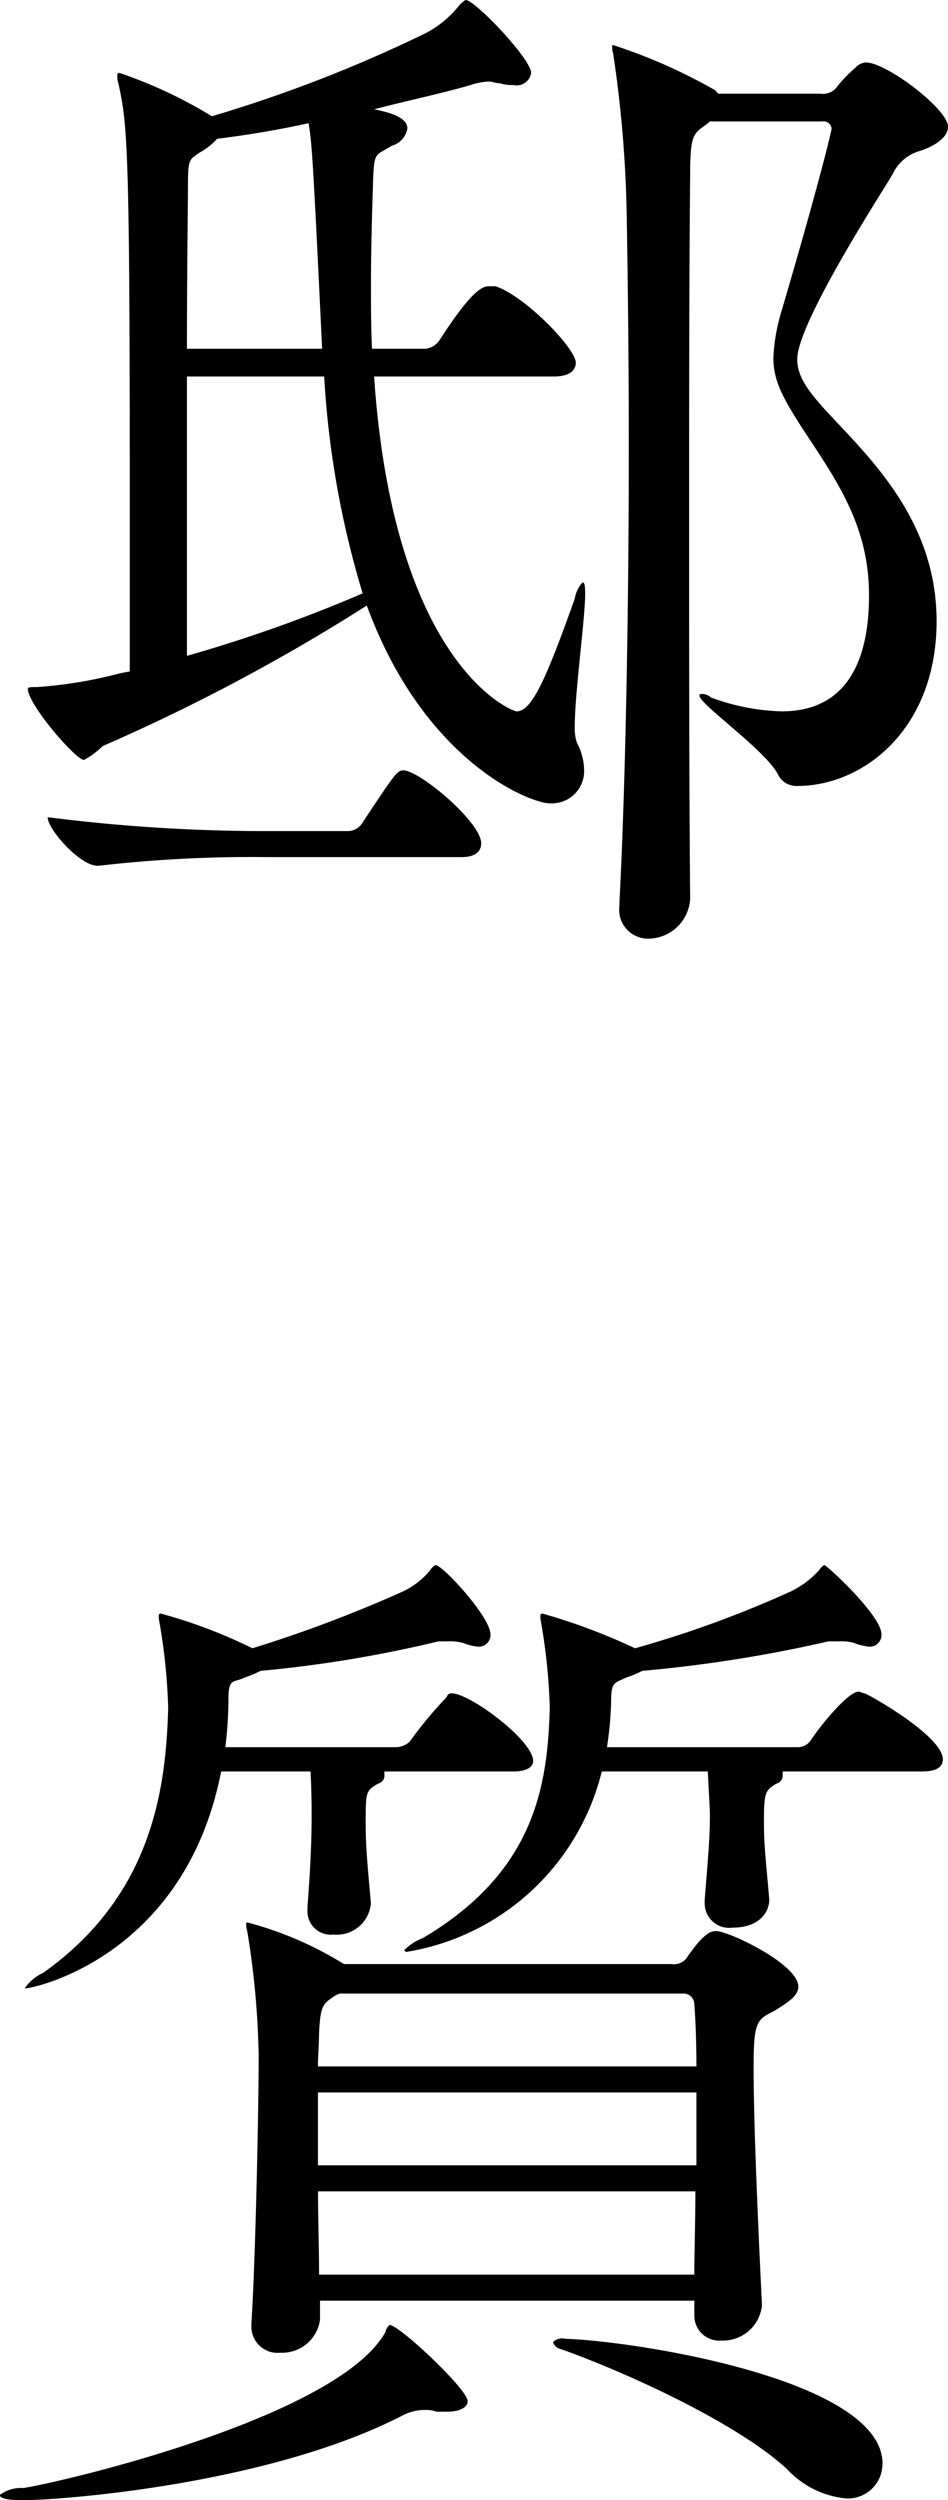 <svg id="plan_heading.svg" xmlns="http://www.w3.org/2000/svg" width="54.687" height="144.1" viewBox="0 0 54.687 144.1">
  <defs>
    <style>
      .cls-1 {
        fill-rule: evenodd;
      }
    </style>
  </defs>
  <path id="邸質" class="cls-1" d="M859.025,13101.3a0.462,0.462,0,0,1,.54.4c0,0.2-.96,4-2.879,10.5a11,11,0,0,0-.48,2.7c0,1.4.6,2.4,1.68,4.1,1.979,3,3.838,5.6,3.838,9.6,0,2.4-.479,6.7-5.038,6.7a12.69,12.69,0,0,1-4.079-.8,0.744,0.744,0,0,0-.539-0.2c-0.12,0-.12,0-0.12.1,0,0.5,3.9,3.2,4.558,4.6a1.179,1.179,0,0,0,1.08.6c3.838,0,8.037-3.3,8.037-9.5,0-5.8-3.839-9.4-6.358-12.1-1.079-1.2-1.679-2-1.679-3,0-2.2,5.4-10.4,5.518-10.7a2.471,2.471,0,0,1,1.559-1.3c0.9-.3,1.62-0.8,1.62-1.4,0-1-3.539-3.7-4.739-3.7a0.862,0.862,0,0,0-.6.3,7.516,7.516,0,0,0-1.14,1.2,1.044,1.044,0,0,1-.9.3h-5.878l-0.18-.2a31.163,31.163,0,0,0-5.878-2.6c-0.06,0-.06,0-0.06.1a1.185,1.185,0,0,0,.06.4,70.368,70.368,0,0,1,.78,9.4c0.06,3.5.12,8.2,0.12,13.2,0,9.1-.18,19.4-0.54,26.3v0.2a1.663,1.663,0,0,0,1.62,1.9,2.435,2.435,0,0,0,2.459-2.3c-0.06-6.8-.06-14.2-0.06-21.4,0-7.3,0-14.3.06-20.3,0-2.3.18-2.4,0.9-2.9l0.24-.2h6.478ZM843.55,13116c0.96,0,1.26-.4,1.26-0.8,0-.8-2.879-3.8-4.618-4.4h-0.42c-0.48,0-1.2.6-2.819,3.1a1.162,1.162,0,0,1-.78.5h-3.119c-0.06-1.2-.06-2.4-0.06-3.7,0-2,.06-4,0.12-5.9,0.06-1.8.12-1.5,1.08-2.1a1.24,1.24,0,0,0,.9-1c0-.6-0.9-0.9-1.919-1.1,1.919-.5,3.839-0.9,5.578-1.4a3.688,3.688,0,0,1,1.02-.2c0.24,0,.42.1,0.659,0.1a2.258,2.258,0,0,0,.78.1,0.839,0.839,0,0,0,1.02-.7c0-.8-3.239-4.2-3.779-4.2a1.854,1.854,0,0,0-.36.3,6.083,6.083,0,0,1-1.919,1.6,80.245,80.245,0,0,1-12.356,4.8,26.761,26.761,0,0,0-5.338-2.5c-0.12,0-.12.1-0.12,0.2a1.185,1.185,0,0,0,.06.4c0.54,2.4.66,3.8,0.66,24.2v9.7l-0.54.1a25.644,25.644,0,0,1-4.8.8c-0.36,0-.539,0-0.539.1,0,0.9,2.759,4.1,3.239,4.1a4.818,4.818,0,0,0,1.079-.8,110.613,110.613,0,0,0,15.235-8.1c3.3,9,9.417,11.4,10.556,11.4a1.858,1.858,0,0,0,1.98-1.9,3.474,3.474,0,0,0-.42-1.6,2.635,2.635,0,0,1-.12-0.9c0-2,.6-6.2.6-7.7q0-.75-0.18-0.6a1.851,1.851,0,0,0-.42.9c-1.739,4.9-2.519,6.5-3.359,6.5-0.24,0-7.077-2.6-8.217-19.3H843.55Zm-5.338,27.7c0.9,0,1.14-.4,1.14-0.8,0-1.2-3.539-4.2-4.5-4.2-0.36,0-.539.3-2.339,3a0.976,0.976,0,0,1-.84.5H827.3a99.485,99.485,0,0,1-12.956-.8c0,0.7,1.86,2.8,2.879,2.8h0.06a76.963,76.963,0,0,1,9.777-.5h11.156Zm-15.834-29.3c0-4.5.059-8.3,0.059-9.5,0-1.5.12-1.4,0.66-1.8a3.777,3.777,0,0,0,1.02-.8c1.619-.2,3.479-0.5,5.278-0.9,0.18,1.1.24,1.6,0.78,13h-7.8Zm7.917,1.6a53.341,53.341,0,0,0,2.219,12.5,83.3,83.3,0,0,1-10.136,3.6V13116H830.3Zm34.488,80.4c0.9,0,1.2-.3,1.2-0.7,0-1.3-4.019-3.6-4.5-3.8-0.12,0-.239-0.1-0.359-0.1-0.6,0-2.16,1.9-2.759,2.8a0.9,0.9,0,0,1-.72.4H846.609a20.513,20.513,0,0,0,.24-2.7c0-1.1.24-1,.84-1.3a7.77,7.77,0,0,0,.96-0.4,78.878,78.878,0,0,0,10.736-1.7h0.66a2.594,2.594,0,0,1,.84.1,3.175,3.175,0,0,0,.779.2,0.676,0.676,0,0,0,.78-0.7c0-1.1-3.179-4-3.3-4a0.906,0.906,0,0,0-.3.3,5.285,5.285,0,0,1-1.8,1.3,62.643,62.643,0,0,1-8.817,3.2,34.6,34.6,0,0,0-5.338-2,0.105,0.105,0,0,0-.12.1v0.2a34.119,34.119,0,0,1,.539,5.1c-0.119,4.6-.9,9.5-7.317,13.3a3.078,3.078,0,0,0-1.08.7,0.209,0.209,0,0,0,.12.1,13.9,13.9,0,0,0,11.277-10.4h6.117c0.06,1.3.12,2,.12,2.6,0,1.3-.12,2.5-0.3,4.8v0.2a1.414,1.414,0,0,0,1.619,1.4c1.62,0,2.159-1,2.1-1.7-0.18-2.1-.3-3-0.3-4.3,0-1.8.06-1.9,0.72-2.3a0.472,0.472,0,0,0,.36-0.5v-0.2h8.037Zm-23.572,0c0.84,0,1.14-.3,1.14-0.6,0-1.2-3.659-3.9-4.679-3.9a0.251,0.251,0,0,0-.3.2,24.411,24.411,0,0,0-2.16,2.6,1.266,1.266,0,0,1-.72.3h-9.9a23.155,23.155,0,0,0,.18-2.8c0-1.2.3-.9,0.9-1.2a7.77,7.77,0,0,0,.96-0.4,71.491,71.491,0,0,0,10.257-1.7h0.6a2.594,2.594,0,0,1,.84.1,3.18,3.18,0,0,0,.78.2,0.676,0.676,0,0,0,.78-0.7c0-1-2.759-4-3.179-4a0.906,0.906,0,0,0-.3.3,4.583,4.583,0,0,1-1.74,1.3,76.122,76.122,0,0,1-8.517,3.2,29.109,29.109,0,0,0-5.278-2,0.105,0.105,0,0,0-.12.1v0.2a34.132,34.132,0,0,1,.54,5.1c-0.12,4.9-1.02,10.9-7.2,15.3a2.623,2.623,0,0,0-1.079.9h0.06c0.419,0,9.177-1.8,11.276-12.5h5.158c0.06,1.3.06,2,.06,2.6,0,1.3-.06,2.9-0.24,5.2v0.2a1.347,1.347,0,0,0,1.5,1.4,1.972,1.972,0,0,0,2.159-1.8c-0.18-2.1-.3-3.2-0.3-4.6,0-1.8,0-1.9.72-2.3a0.472,0.472,0,0,0,.36-0.5v-0.2h7.437Zm10.437,31.3a1.441,1.441,0,0,0,1.559,1.5,2.259,2.259,0,0,0,2.339-2v-0.1c-0.119-2.5-.479-9.8-0.479-13.6,0-2.7.18-2.8,1.2-3.3,0.6-.4,1.38-0.8,1.38-1.4,0-1.3-4.019-3.2-4.739-3.2-0.24,0-.659,0-1.739,1.6a0.932,0.932,0,0,1-.84.3H831.434a20.357,20.357,0,0,0-5.578-2.4c-0.06,0-.06,0-0.06.2a1.184,1.184,0,0,0,.06.3,48.72,48.72,0,0,1,.66,7.2c0,3-.18,11.7-0.42,15.4v0.2a1.509,1.509,0,0,0,1.68,1.5,2.2,2.2,0,0,0,2.279-1.9v-1.1h21.593v0.8Zm10.856,8.6c0-4.9-14.515-7.1-18.294-7.2a0.73,0.73,0,0,0-.72.2,0.667,0.667,0,0,0,.48.4c3.659,1.3,10.077,4.2,13.016,6.9a5.346,5.346,0,0,0,3.419,1.7A1.993,1.993,0,0,0,862.5,13236.3Zm-23.932-3.6c0-.7-3.959-4.4-4.5-4.4a0.674,0.674,0,0,0-.24.4c-2.639,4.8-17.934,8.5-20.873,9a2.058,2.058,0,0,0-1.38.4c0,0.2.48,0.3,1.32,0.3,2.219,0,14.215-.9,21.952-4.9a2.722,2.722,0,0,1,1.26-.3,1.658,1.658,0,0,1,.66.1h0.6C838.212,13233.3,838.572,13233,838.572,13232.7Zm12.476-23.5a0.622,0.622,0,0,1,.6.6c0.06,0.8.12,2.1,0.12,3.6H829.935c0-.6.06-1.2,0.06-1.7,0.06-1.9.24-1.9,0.96-2.4l0.24-.1h19.853Zm0.72,9.9H829.935v-4.2h21.833v4.2Zm-0.06,1.5c0,1.8-.06,3.4-0.06,4.8H830c0-1.7-.06-3.2-0.06-4.8h21.773Z" transform="translate(-811.594 -13094.3)"/>
</svg>
